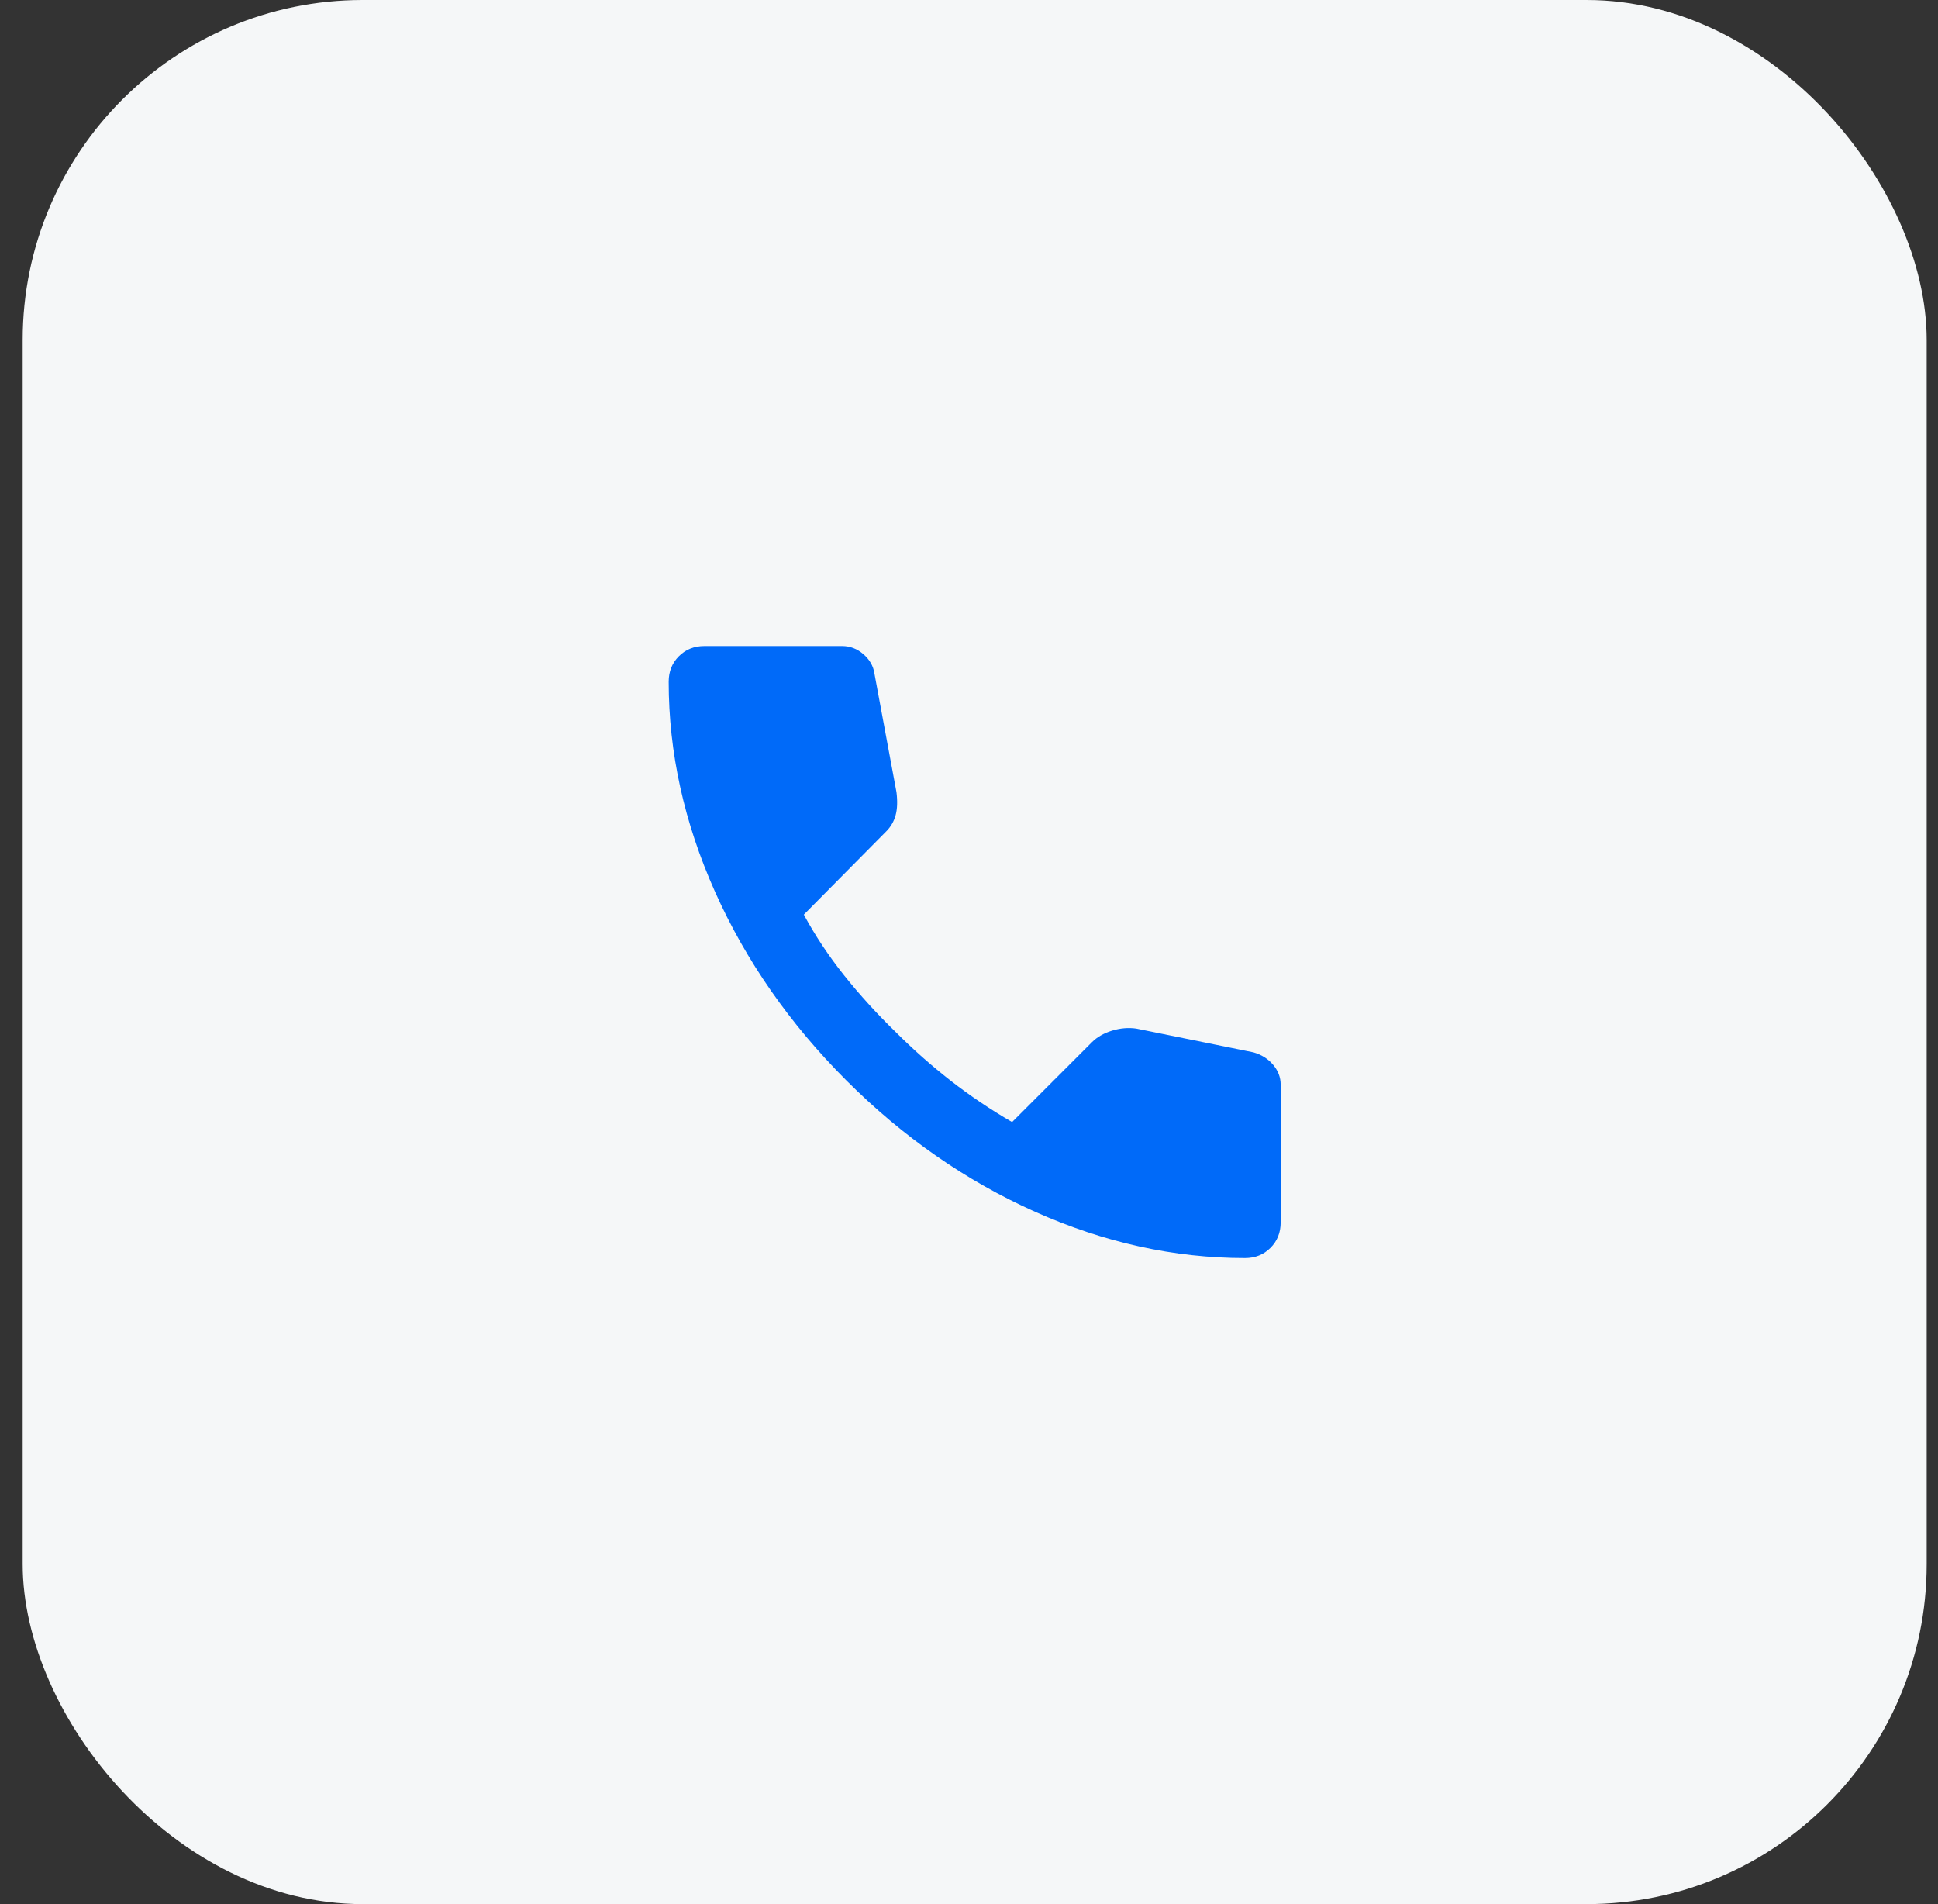 <svg width="57" height="56" viewBox="0 0 57 56" fill="none" xmlns="http://www.w3.org/2000/svg">
<rect x="0" y="0" width="57" height="56" fill="#333333" stroke="none"/>
<rect x="0.667" width="56" height="56" rx="10" fill="#F5F7F8"/>
<mask id="mask0_1145_9741" style="mask-type:alpha" maskUnits="userSpaceOnUse" x="16" y="16" width="25" height="24">
<rect x="16.667" y="16" width="24" height="24" fill="#D9D9D9"/>
</mask>
<g mask="url(#mask0_1145_9741)">
<path d="M36.617 37C34.534 37 32.475 36.546 30.442 35.638C28.409 34.729 26.559 33.442 24.892 31.775C23.225 30.108 21.938 28.258 21.029 26.225C20.121 24.192 19.667 22.133 19.667 20.05C19.667 19.75 19.767 19.5 19.967 19.3C20.167 19.1 20.417 19 20.717 19H24.767C25 19 25.209 19.079 25.392 19.238C25.575 19.396 25.684 19.583 25.717 19.8L26.367 23.3C26.4 23.567 26.392 23.792 26.342 23.975C26.292 24.158 26.2 24.317 26.067 24.45L23.642 26.9C23.975 27.517 24.371 28.113 24.829 28.688C25.288 29.262 25.792 29.817 26.342 30.35C26.859 30.867 27.4 31.346 27.967 31.788C28.534 32.229 29.134 32.633 29.767 33L32.117 30.65C32.267 30.5 32.463 30.387 32.705 30.312C32.946 30.238 33.184 30.217 33.417 30.25L36.867 30.95C37.1 31.017 37.292 31.137 37.442 31.312C37.592 31.488 37.667 31.683 37.667 31.9V35.95C37.667 36.25 37.567 36.5 37.367 36.7C37.167 36.9 36.917 37 36.617 37Z" fill="#006AF9"/>
</g>
</svg>
